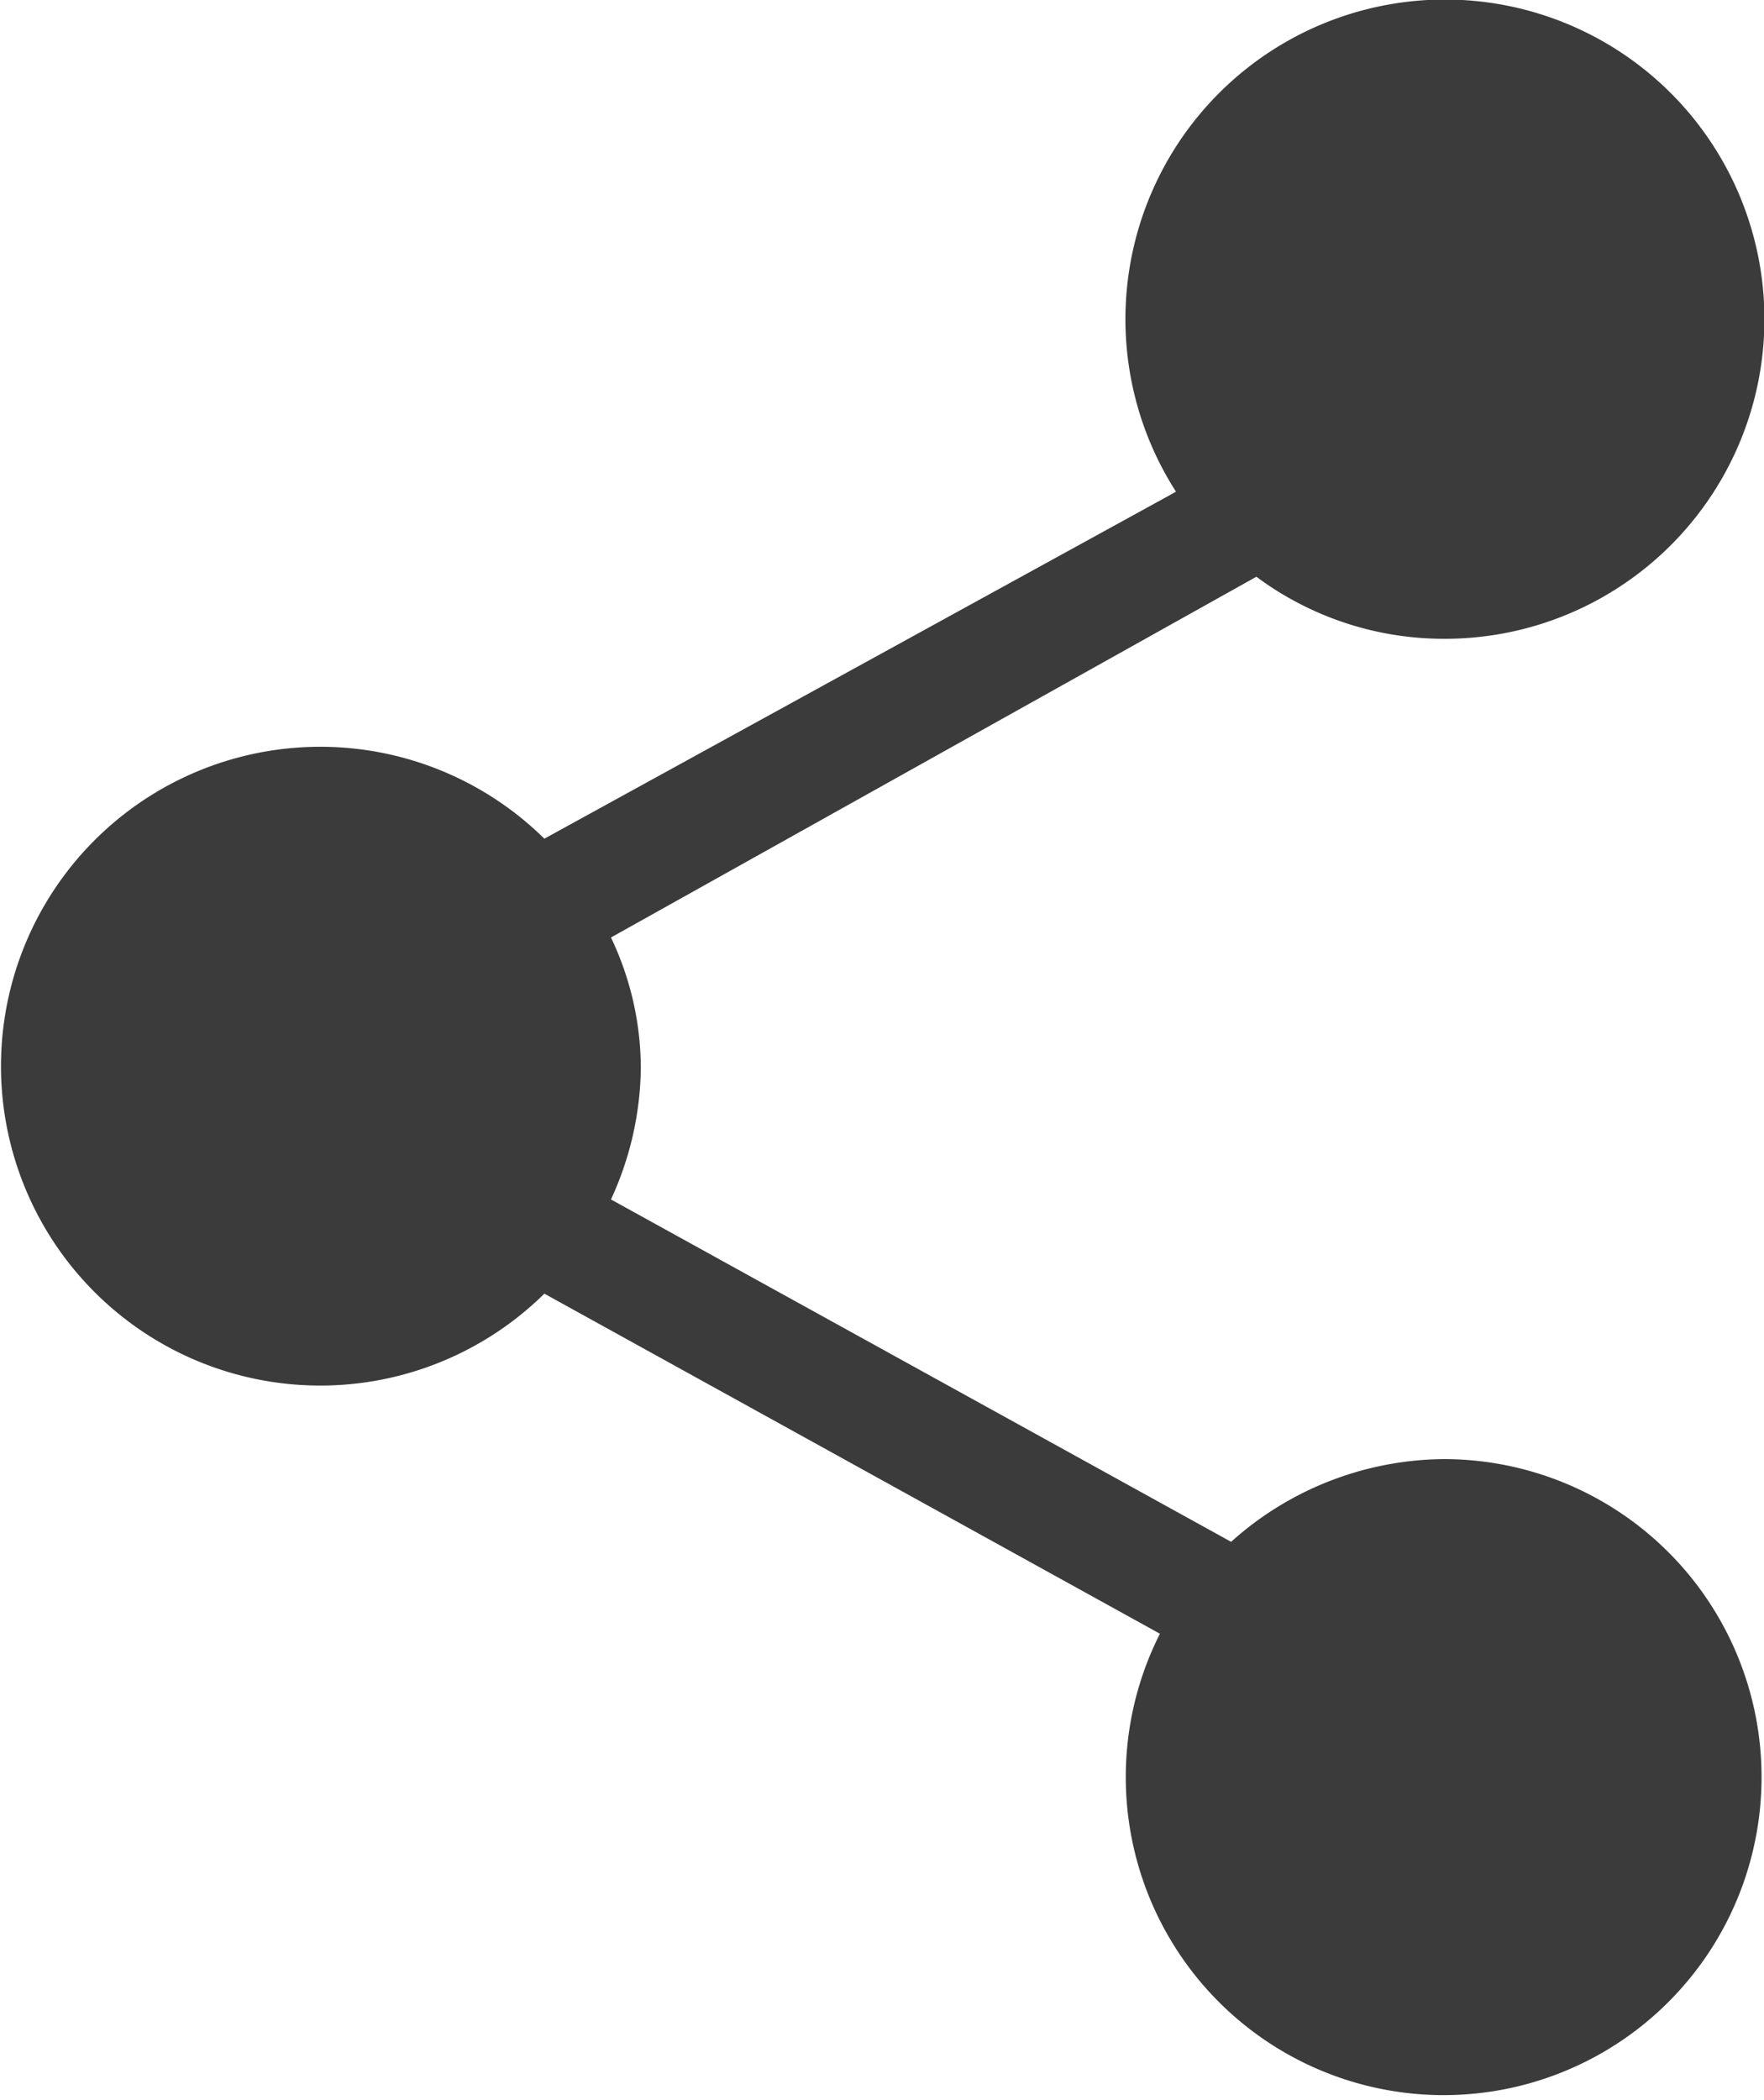 <svg xmlns="http://www.w3.org/2000/svg" viewBox="0 0 76.8 91.4"><defs><style>.cls-1{fill:#3b3b3b;}</style></defs><title>header-share</title><g id="Layer_2" data-name="Layer 2"><g id="Layer_1-2" data-name="Layer 1"><path class="cls-1" d="M62.9,63.5a14,14,0,0,0-9.3,3.6l-27-14.9a14,14,0,0,0,1.3-5.7,13.27,13.27,0,0,0-1.3-5.7L54.7,25.1a13.67,13.67,0,0,0,8.2,2.7,13.91,13.91,0,1,0-11.7-6.4L23.7,36.5a13.9,13.9,0,1,0,0,19.8L50.5,71.1a13.84,13.84,0,1,0,12.4-7.6Z"/></g></g></svg>